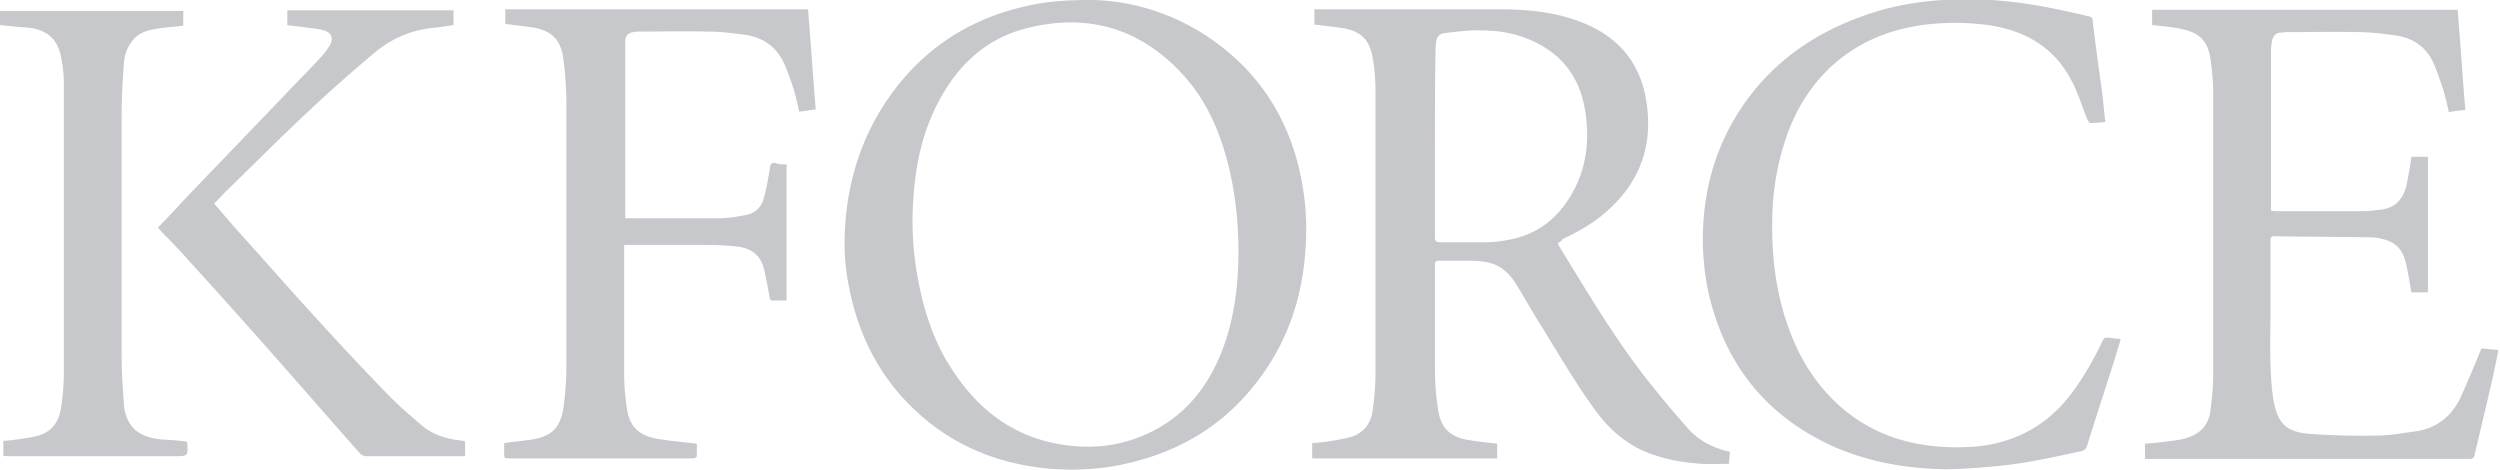 <svg xmlns="http://www.w3.org/2000/svg" width="149" height="28" fill="none" viewBox="0 0 149 28"><g fill="#C7C8CC" clip-path="url(#clip0)"><path d="M92.838 14.47c.033.065.033.13.066.163 1.607 2.628 3.182 5.288 5.052 7.722a59.64 59.64 0 0 0 2.591 3.114c.656.779 1.542 1.233 2.559 1.46-.033.26-.033.487-.066.714-.557 0-1.115.032-1.64 0-.918-.065-1.804-.195-2.69-.487-1.509-.454-2.657-1.395-3.576-2.628-1.246-1.687-2.296-3.536-3.411-5.32-.46-.747-.886-1.493-1.345-2.24-.427-.713-1.017-1.232-1.87-1.362-.394-.065-.755-.065-1.148-.065h-1.575c-.197 0-.263.032-.263.26v6.164c0 .844.066 1.687.197 2.498.164 1.039.69 1.558 1.739 1.752.59.098 1.18.163 1.771.228v.876H78.207v-.909c.394-.032.787-.065 1.148-.13.394-.065.755-.13 1.115-.227.82-.227 1.247-.843 1.346-1.622.098-.714.163-1.46.163-2.174V5.58c0-.713-.032-1.395-.163-2.108-.197-1.168-.755-1.655-1.936-1.817-.492-.065-1.017-.13-1.542-.195V.552h10.859c1.706 0 3.379.13 4.986.746 2.067.778 3.412 2.206 3.87 4.347.559 2.79-.196 5.16-2.394 7.04-.754.65-1.607 1.136-2.526 1.558a.416.416 0 0 1-.295.227Zm-7.316-5.872v5.515c0 .26.066.325.328.325h2.56c.459 0 .95-.033 1.41-.13 1.804-.292 3.084-1.33 3.937-2.887.82-1.493.984-3.148.721-4.802-.328-2.11-1.509-3.57-3.543-4.348-1.082-.422-2.165-.487-3.313-.454-.525.032-1.05.097-1.542.162-.328.033-.46.26-.492.552-.033.26-.033.486-.033.746-.033 1.752-.033 3.536-.033 5.32ZM65.02 0c2.69.032 5.576.973 8.037 2.985 2.23 1.817 3.64 4.153 4.33 6.91.328 1.331.492 2.694.46 4.089-.066 3.147-.887 6.067-2.822 8.63-1.936 2.596-4.527 4.218-7.677 4.964-1.574.39-3.182.487-4.789.357-3.313-.292-6.2-1.557-8.53-3.99-1.77-1.85-2.853-4.089-3.378-6.587-.263-1.2-.361-2.4-.295-3.634.164-3.277 1.213-6.262 3.313-8.825C55.67 2.466 58.262.973 61.345.324 62.362.097 63.445 0 65.02 0Zm8.791 14.957c0-1.557-.164-3.212-.525-4.802-.492-2.109-1.312-4.12-2.821-5.742-2.559-2.79-5.774-3.667-9.415-2.693-2.493.68-4.133 2.368-5.249 4.607-1.017 2.044-1.345 4.218-1.41 6.456a18.667 18.667 0 0 0 .36 4.056c.361 1.817.919 3.536 1.936 5.094 1.673 2.628 3.97 4.315 7.184 4.64 1.575.162 3.117-.066 4.56-.747 2.165-1.006 3.543-2.725 4.396-4.899.722-1.85.984-3.861.984-5.97ZM127.841 27.351v-.908c.426-.033.853-.065 1.279-.13.591-.065 1.181-.13 1.706-.422.591-.324.853-.843.919-1.46.098-.714.164-1.46.164-2.206V5.645c0-.713-.066-1.427-.164-2.141-.197-1.265-.853-1.622-1.936-1.817-.492-.097-1.017-.13-1.542-.195V.584h18.207c.164 1.98.295 3.958.459 5.97-.328.032-.656.065-.984.13a19.535 19.535 0 0 0-.328-1.33c-.164-.487-.328-.974-.525-1.46-.426-1.039-1.214-1.623-2.329-1.785-.722-.097-1.476-.195-2.198-.195-1.443-.032-2.887 0-4.297 0-.132 0-.263.033-.394.033-.262.032-.394.227-.459.454-.033.195-.066.39-.066.584v9.572c.099 0 .164.032.263.032h5.183c.393 0 .754-.065 1.148-.098.918-.13 1.345-.746 1.509-1.59.098-.519.197-1.038.262-1.557h.985v8.079h-.985c-.098-.52-.164-1.038-.295-1.59-.131-.714-.459-1.298-1.214-1.525a2.87 2.87 0 0 0-.918-.162c-1.936-.033-3.838-.033-5.774-.065-.197 0-.197.13-.197.26v3.893c0 1.168-.032 2.336 0 3.504.033.746.066 1.493.197 2.206.263 1.363.82 1.817 2.165 1.915 1.345.097 2.69.13 4.035.097.788 0 1.575-.162 2.329-.26 1.214-.194 2.067-.908 2.592-1.979.427-.94.82-1.882 1.214-2.855 0-.032.033-.032.033-.097.328.032.656.065 1.017.097a54.265 54.265 0 0 1-.525 2.466c-.296 1.265-.591 2.498-.886 3.764-.033.162-.098.26-.295.26H128.07c0 .032-.098 0-.229 0ZM46.878 9.798v8.112h-.886c-.065 0-.13-.13-.13-.227a29.381 29.381 0 0 0-.329-1.655c-.197-.811-.754-1.233-1.574-1.33a16.358 16.358 0 0 0-1.805-.098h-4.953V22.322c0 .681.065 1.363.164 2.044.164 1.07.721 1.59 1.804 1.785.755.13 1.542.194 2.362.292v.746c0 .032-.098.13-.164.13h-10.99c-.328 0-.328 0-.328-.325v-.584c.59-.097 1.149-.13 1.706-.227 1.345-.227 1.673-.908 1.837-1.947a18.71 18.71 0 0 0 .164-2.368V6.197c0-.941-.065-1.85-.197-2.79-.164-1.103-.754-1.623-1.902-1.785-.492-.065-1.017-.13-1.542-.194V.552h18.043c.164 1.979.295 3.958.459 5.97-.328.032-.656.097-.984.13a19.715 19.715 0 0 0-.328-1.331c-.164-.487-.328-.973-.525-1.428-.427-1.038-1.247-1.654-2.362-1.817-.722-.097-1.476-.194-2.23-.194-1.346-.033-2.724 0-4.069 0-.13 0-.23 0-.36.032-.361.065-.493.227-.493.584V13.01h5.577c.525 0 1.083-.097 1.608-.194.557-.098.951-.487 1.082-1.039.164-.583.263-1.2.361-1.816.033-.195.099-.26.295-.26.164.097.427.097.69.097ZM125.479 7.268a8.137 8.137 0 0 1-.886.065c-.065 0-.131-.098-.164-.163-.328-.778-.558-1.59-.951-2.336-.984-1.914-2.625-2.952-4.79-3.31a14.634 14.634 0 0 0-3.149-.129c-2.493.162-4.724.974-6.528 2.693-1.214 1.168-2.067 2.628-2.592 4.218a15.376 15.376 0 0 0-.787 4.542c-.066 2.369.197 4.672 1.05 6.911.59 1.59 1.476 3.017 2.722 4.218 1.378 1.298 2.986 2.109 4.856 2.466 1.181.227 2.394.26 3.608.162 2.395-.26 4.298-1.363 5.708-3.31.689-.94 1.247-1.946 1.739-2.984.065-.163.164-.195.295-.195.263.032.492.065.787.097l-.295.974c-.558 1.784-1.148 3.569-1.706 5.353-.065.195-.164.325-.393.357-1.641.357-3.248.714-4.921.876-1.05.097-2.132.195-3.215.195-2.788-.065-5.478-.617-7.939-2.044-3.083-1.785-5.019-4.445-5.937-7.82-.296-1.038-.427-2.109-.493-3.212-.098-2.92.525-5.678 2.1-8.176 1.771-2.79 4.297-4.64 7.381-5.743 1.411-.519 2.854-.81 4.363-.94a22.454 22.454 0 0 1 4.429.064c1.607.163 3.182.52 4.724.876.164.033.229.098.229.26.132 1.168.296 2.336.46 3.536.131.844.196 1.655.295 2.499ZM11.12 26.313c0 .032 0 .032.034.032.065.844.065.844-.788.844H.558c-.132 0-.23 0-.361-.032v-.877c.36-.032.722-.064 1.082-.13.296-.032.624-.097.919-.162.886-.227 1.312-.843 1.443-1.687a14.24 14.24 0 0 0 .164-2.011V4.932c0-.52-.065-1.006-.164-1.525-.196-1.038-.787-1.59-1.87-1.752A32.658 32.658 0 0 1 0 1.492V.65h10.924v.876c-.46.065-.951.097-1.41.162-.657.097-1.28.227-1.674.811-.295.39-.426.844-.459 1.298-.066.973-.131 1.98-.131 2.985v14.47c0 .941.066 1.85.131 2.79.033.585.23 1.169.689 1.59.426.357.951.487 1.476.552.525.033 1.05.065 1.575.13Z"/><path d="M17.124 1.492V.616h9.907v.876c-.393.065-.787.13-1.18.163-1.378.13-2.592.681-3.61 1.557a91.98 91.98 0 0 0-3.772 3.342c-1.673 1.557-3.28 3.18-4.92 4.77-.263.259-.525.55-.788.81.623.714 1.247 1.46 1.903 2.174 1.41 1.558 2.788 3.147 4.199 4.672a181.756 181.756 0 0 0 4.232 4.51c.656.682 1.345 1.266 2.066 1.882.624.52 1.411.779 2.231.876h.099c.065.032.163.032.23.065v.876h-5.873a.546.546 0 0 1-.394-.162c-1.607-1.817-3.182-3.634-4.79-5.451a464.962 464.962 0 0 0-5.346-5.97c-.558-.649-1.181-1.265-1.772-1.882-.033-.065-.098-.097-.131-.162.46-.487.919-.94 1.345-1.428 2.23-2.336 4.462-4.64 6.692-6.975.558-.584 1.116-1.136 1.64-1.72.263-.26.427-.519.591-.779.197-.389.066-.713-.36-.843-.329-.097-.657-.13-.985-.162-.394-.065-.82-.098-1.214-.163Z"/></g><defs><clipPath id="clip0"><path fill="#fff" d="M0 0h149v28H0z"/></clipPath></defs></svg>